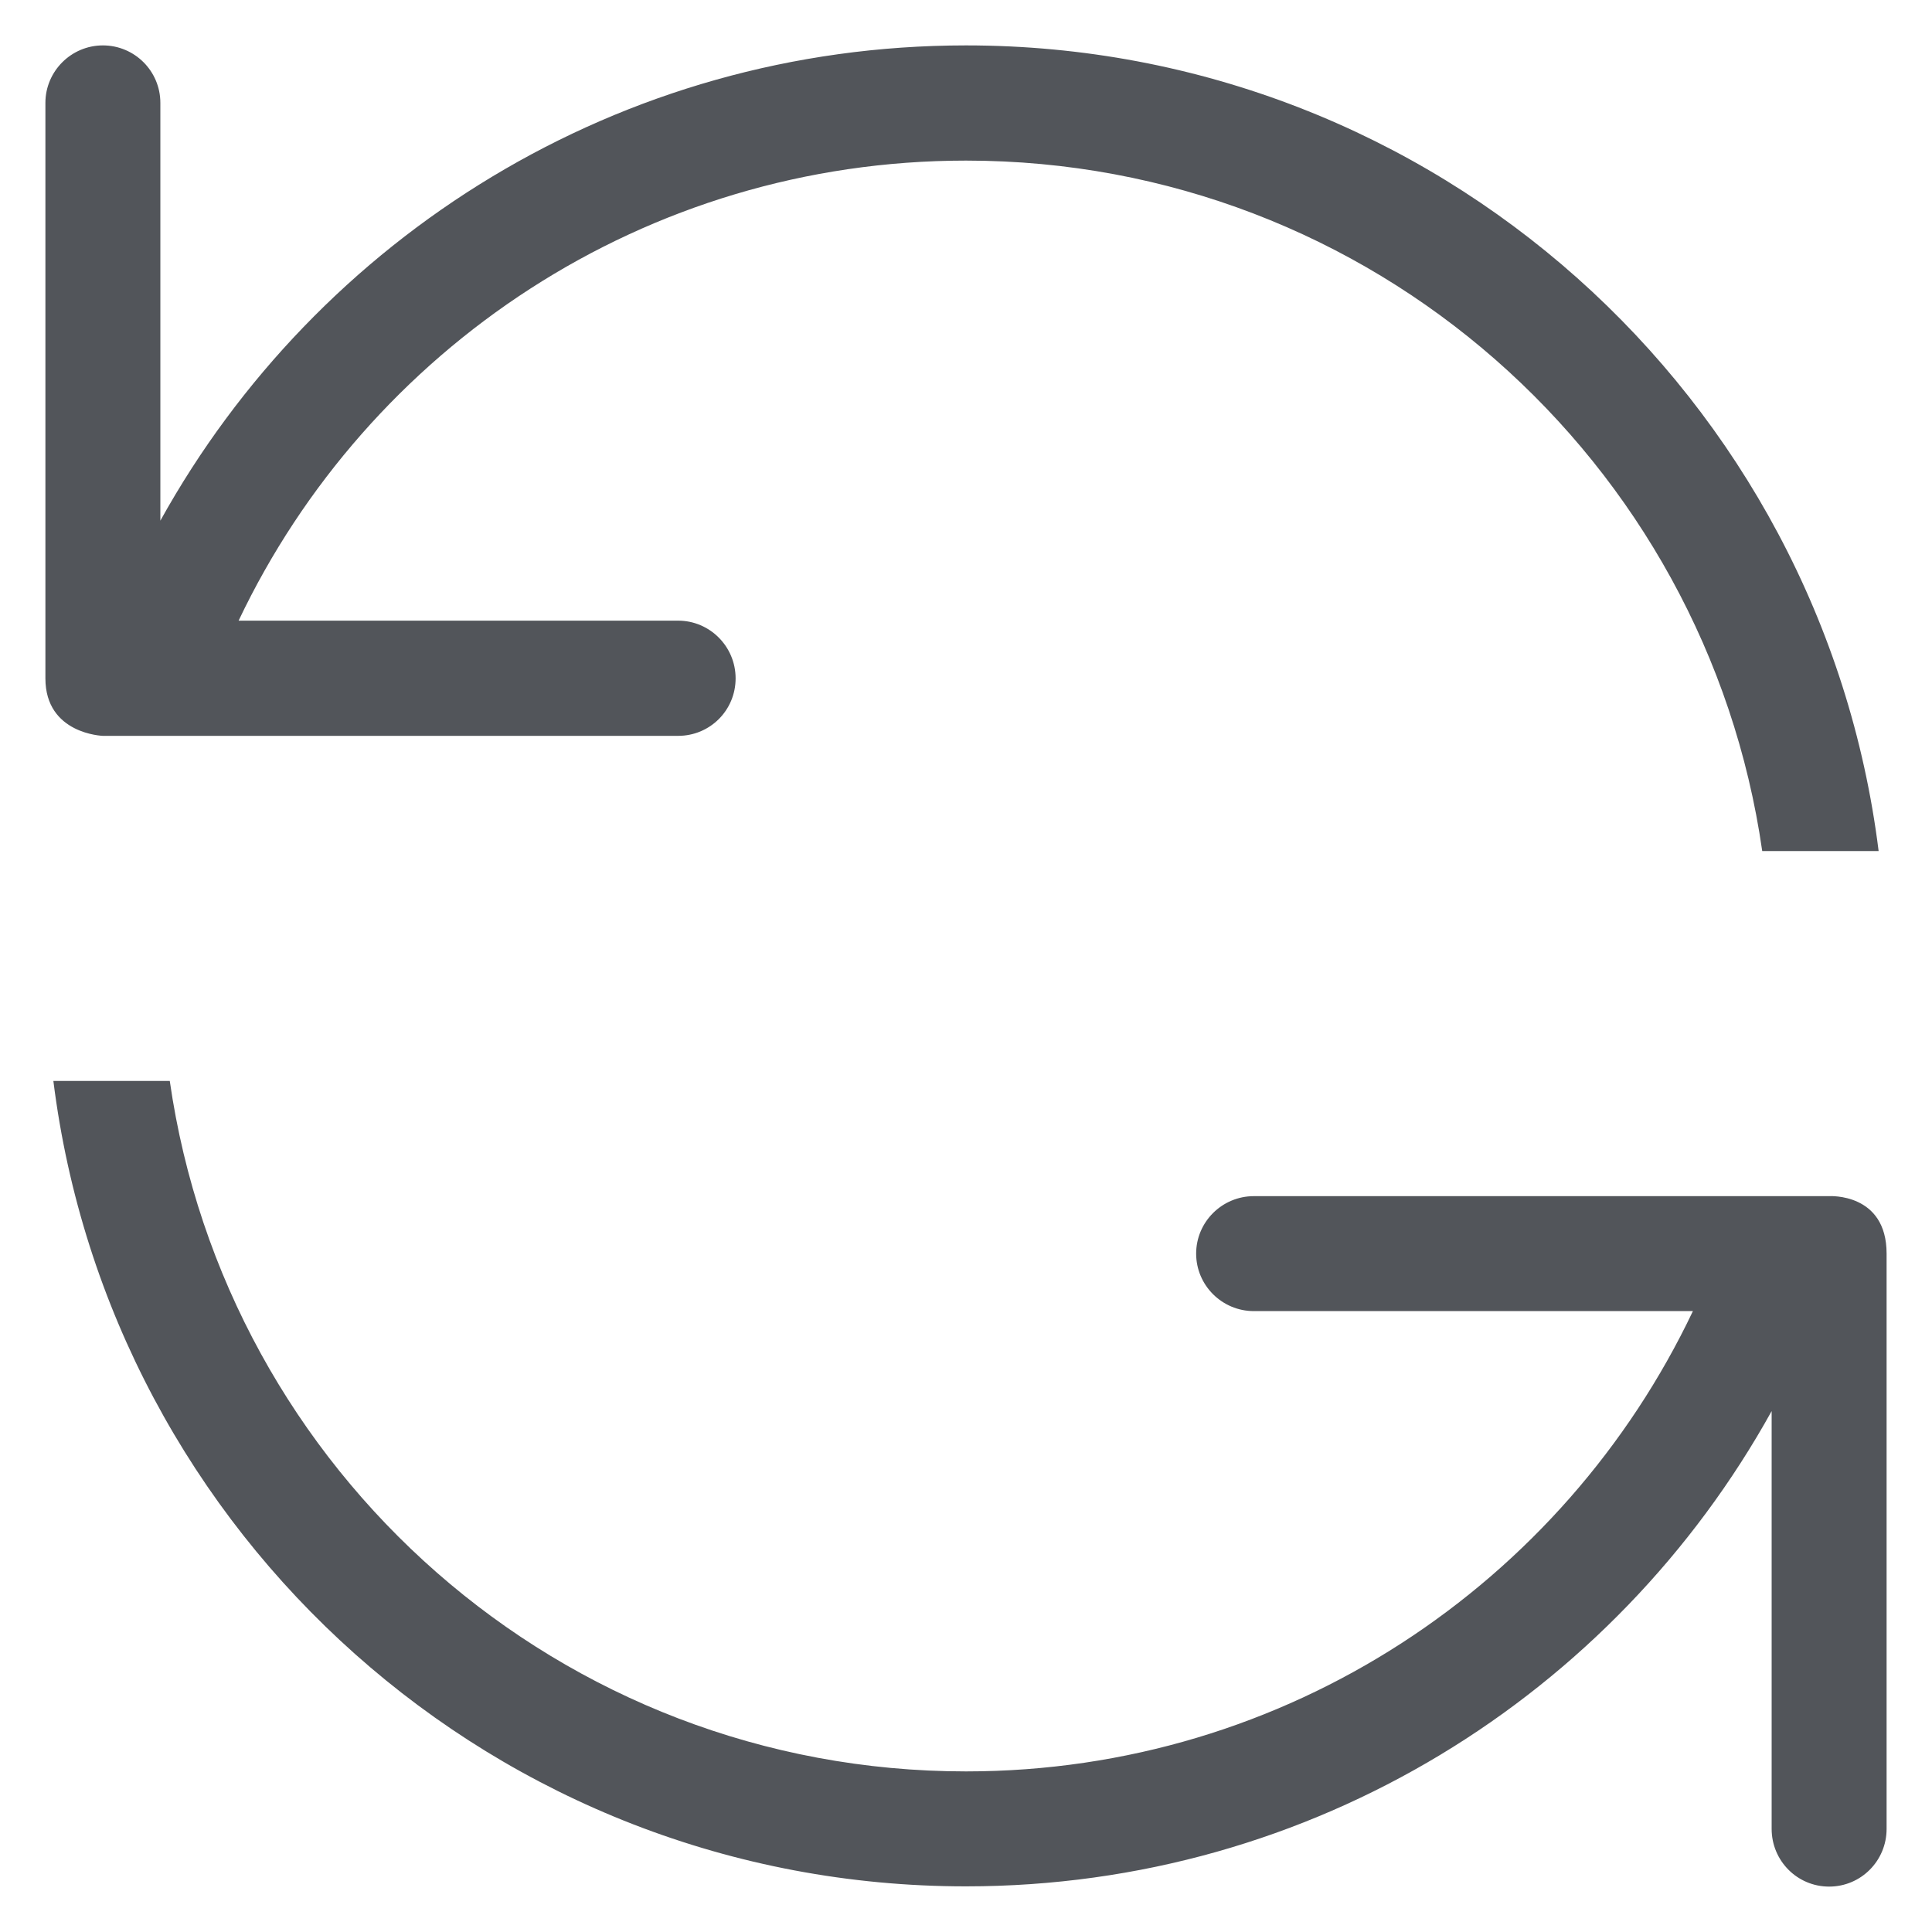 <?xml version="1.0" encoding="utf-8"?>
<!-- Generator: Adobe Illustrator 26.3.1, SVG Export Plug-In . SVG Version: 6.00 Build 0)  -->
<svg version="1.1" id="Layer_1" xmlns="http://www.w3.org/2000/svg" xmlns:xlink="http://www.w3.org/1999/xlink" x="0px" y="0px"
	 viewBox="0 0 800 800" style="enable-background:new 0 0 800 800;" xml:space="preserve">
<style type="text/css">
	.st0{display:none;}
	.st1{display:inline;fill:#52555A;}
	.st2{display:inline;fill:#525558;}
	.st3{fill:#52555A;}
</style>
<g class="st0">
	<path class="st1" d="M85.2,335.2c0,42.4,16.3,76.9,36.3,76.9V258.3C101.5,258.3,85.2,292.7,85.2,335.2z"/>
	<path class="st1" d="M678.4,258.3v153.8c20.1,0,36.4-34.5,36.4-76.9C714.8,292.7,698.5,258.3,678.4,258.3z"/>
	<path class="st1" d="M660.5,265.1c0-135.8-110.5-246.2-246.3-246.2h-28.7c-135.8,0-246.2,110.5-246.2,246.2v171.6
		c0,31.4,25.5,56.9,56.9,56.9c31.3,0,56.9-25.5,56.9-56.9V298c0-32-26.6-58.2-58.7-56.9c18.1-89.8,100.9-156.1,197.6-156.1h18.6
		c96.8,0,179.6,66.3,197.6,156.2c-33.3-2.8-61.1,24-61.1,56.7v138.6c0,12.8,4.2,24.9,12,34.9c-26.1,34.6-62.8,58.8-104.6,68.9
		c-8.8-12.3-22.8-19.8-38.1-19.8h-81.6c-25.9,0-47,21.1-47,47s21,47,47,47h81.6c17.1,0,32.6-9.3,40.9-24
		c59.3-12,112.4-47.1,146.8-97c31.4,0,56.8-25.6,56.8-56.9V298c0-0.9-0.1-1.7-0.2-3V265.1z"/>
	<path class="st1" d="M370.2,719.3c24,0,47.1-7.2,66.7-20.9c3.9-2.8,4.8-8.2,2.1-12.1c-2.7-3.9-8.1-4.9-12.1-2.1
		c-16.7,11.6-36.3,17.8-56.7,17.8c-20.7,0-40.6-6.3-57.4-18.3c-3.9-2.8-9.3-1.8-12.1,2c-2.7,3.9-1.8,9.3,2,12.1
		C322.5,711.9,345.9,719.3,370.2,719.3z"/>
	<path class="st1" d="M466.4,723.8c-25.7,25.9-60,40.1-96.5,40.1c-35.9,0-69.7-13.9-95.4-38.9c-3.4-3.4-8.9-3.3-12.2,0.1
		c-3.3,3.4-3.3,8.9,0.2,12.2c28.9,28.3,67.1,43.9,107.5,43.9c41.1,0,79.8-16.1,108.8-45.2c3.4-3.3,3.4-8.8,0-12.2
		C475.2,720.4,469.7,720.4,466.4,723.8z"/>
</g>
<g class="st0">
	<path class="st2" d="M18.8,18.8v762.4h762.4V18.8H18.8z M755.2,755.1H44.9V44.9h710.4V755.1z"/>
	<polygon class="st2" points="338.7,499.3 225.1,499.3 225.1,418.7 330.8,418.7 330.8,364.6 225.1,364.6 225.1,296 338.7,296 
		338.7,241.7 158.9,241.7 158.9,554 338.7,554 	"/>
	<path class="st2" d="M418.3,527.5c22.1,20.6,53.4,30.8,93.4,30.8c26.7,0,49.7-4.6,69.2-13.9c19.4-9.3,34.3-22.6,44.7-39.9
		c10.2-17.4,15.4-37.7,15.4-60.7v-202h-65.9v190.6c0,24.2-4.9,41.9-14.6,53.2c-9.8,11.4-25.5,17.1-47.1,17.1
		c-22.4,0-38.3-5.6-48-16.9c-9.6-11.3-14.5-28.8-14.5-52.9v-191h-66V443C384.9,478.8,396,506.9,418.3,527.5z"/>
</g>
<g class="st0">
	<path class="st1" d="M78,268.7V77.9h59.2c3.6,0.1,6.6-2.8,6.7-6.4c0.1-3.7-2.8-6.6-6.5-6.7h-0.2H71.4c-3.6,0-6.6,2.9-6.6,6.6v197.2
		c-0.1,3.6,2.8,6.6,6.5,6.7C74.9,275.3,77.9,272.4,78,268.7z"/>
	<path class="st1" d="M583.6,322.4c2.5-2.6,2.6-6.8,0-9.3l-92.9-92.9c-1.2-1.3-3-2-4.7-2c-3.7,0-6.6,2.9-6.6,6.6
		c0,1.8,0.7,3.5,2,4.7l93,92.9C576.9,324.9,581.1,324.9,583.6,322.4z"/>
	<path class="st1" d="M393,311.1c-3.7,0-6.6,2.9-6.6,6.6c0,1.8,0.7,3.5,2,4.7l92.9,93c2.6,2.6,6.8,2.6,9.3,0c2.6-2.6,2.6-6.8,0-9.3
		l-92.9-92.9C396.5,311.8,394.8,311.1,393,311.1z"/>
	<path class="st1" d="M300.1,404c-3.6,0-6.6,3-6.6,6.6c0,1.8,0.7,3.5,2,4.8l92.9,92.9c2.6,2.5,6.8,2.5,9.3,0c2.6-2.6,2.6-6.8,0-9.3
		L304.8,406C303.5,404.7,301.8,404,300.1,404z"/>
	<path class="st1" d="M400.1,593.1h-0.2c-3.6,0.1-6.5,3-6.4,6.7v131.4c-0.1,3.7,2.8,6.6,6.4,6.7c3.6,0,6.6-2.8,6.7-6.5V599.8
		C406.6,596.1,403.8,593.2,400.1,593.1z"/>
	<path class="st1" d="M531.6,593.1h-0.2c-3.6,0.1-6.5,3-6.5,6.7v131.4c-0.1,3.7,2.8,6.6,6.5,6.7c3.6,0,6.6-2.8,6.7-6.5V599.8
		C538.1,596.1,535.2,593.2,531.6,593.1z"/>
	<path class="st1" d="M663,593.1h-0.2c-3.6,0.1-6.5,3-6.4,6.7v131.4c-0.1,3.7,2.8,6.6,6.4,6.7c3.7,0,6.7-2.8,6.7-6.5V599.8
		C669.5,596.1,666.6,593.2,663,593.1z"/>
	<path class="st1" d="M137.1,597.2c-36.1,0-65.7,29.6-65.7,65.7c0,36.2,29.6,65.7,65.7,65.7s65.7-29.5,65.7-65.7
		C202.8,626.8,173.3,597.2,137.1,597.2z M137.1,702.3c-22,0-39.4-17.5-39.4-39.5c0-21.9,17.4-39.4,39.4-39.4
		c21.9,0,39.5,17.5,39.5,39.4C176.6,684.8,159.1,702.3,137.1,702.3z"/>
	<path class="st1" d="M137.3,630h-0.2c-18.1,0-32.9,14.8-32.9,32.9c0,3.6,2.9,6.6,6.5,6.7c3.6,0.1,6.6-2.9,6.7-6.5v-0.2
		c0-11,8.8-19.7,19.7-19.7c3.6,0.1,6.6-2.8,6.7-6.4C143.9,633.1,141,630.1,137.3,630z"/>
	<path class="st1" d="M715.5,544.6h-460V414.5v-0.1l247.3-247.3c7.8-7.8,17.8-11.6,27.9-11.6c10.1,0,20.1,3.8,27.9,11.6l74.3,74.3
		c15.6,15.6,15.6,40.2,0,55.8L385.5,544.6h37.2l228.7-228.7c25.5-25.6,25.5-67.4,0-92.9l-74.4-74.3c-12.8-12.8-29.7-19.3-46.5-19.3
		c-16.8,0-33.7,6.5-46.5,19.3L255.5,377.2V84.6c0-36.2-29.6-65.7-65.7-65.7H84.6c-36.2,0-65.8,29.5-65.8,65.7v630.9
		c0,36.2,29.6,65.7,65.8,65.7h105.2c0.8,0,1.7-0.1,2.5-0.1v0.1h523.2c36.3,0,65.7-29.5,65.7-65.7V610.3
		C781.2,574.1,751.7,544.6,715.5,544.6z M229.1,715.4c0,22.1-17.4,39.5-39.4,39.5H84.6c-22.1,0-39.4-17.4-39.4-39.5V84.6
		c0-22.1,17.4-39.5,39.4-39.5h105.2c22,0,39.4,17.4,39.4,39.5V715.4z M754.9,715.4c0,22.1-17.4,39.5-39.5,39.5H242.2
		c8.3-11,13.3-24.7,13.3-39.5V570.9h460c22.1,0,39.5,17.4,39.5,39.4V715.4z"/>
</g>
<g>
	<path class="st3" d="M757.4,495.3H519.2c-13.2,0-23.9,10.7-23.9,23.8c0,13.1,10.7,23.8,23.9,23.8H701
		c-53.5,112.6-168,190.6-301,190.6c-168,0-306.5-124.3-329.7-285.9H22.1c23.5,188,183.5,333.5,377.9,333.5
		c143.7,0,268.6-79.5,333.6-196.8v173c0,13.2,10.6,23.9,23.8,23.9s23.8-10.7,23.8-23.9V519.1C781.2,493.8,757.4,495.3,757.4,495.3z"
		/>
	<path class="st3" d="M42.6,304.7h238.2c13.2,0,23.8-10.6,23.8-23.8c0-13.2-10.7-23.9-23.8-23.9h-182C152.3,144.4,267,66.5,400,66.5
		c168,0,306.5,124.3,329.7,285.9h48.2C754.4,164.3,594.4,18.8,400,18.8c-143.7,0-268.6,79.5-333.6,196.8v-173
		c0-13.2-10.7-23.8-23.8-23.8S18.8,29.5,18.8,42.6v238.3C18.8,304,42.6,304.7,42.6,304.7z"/>
</g>
</svg>
